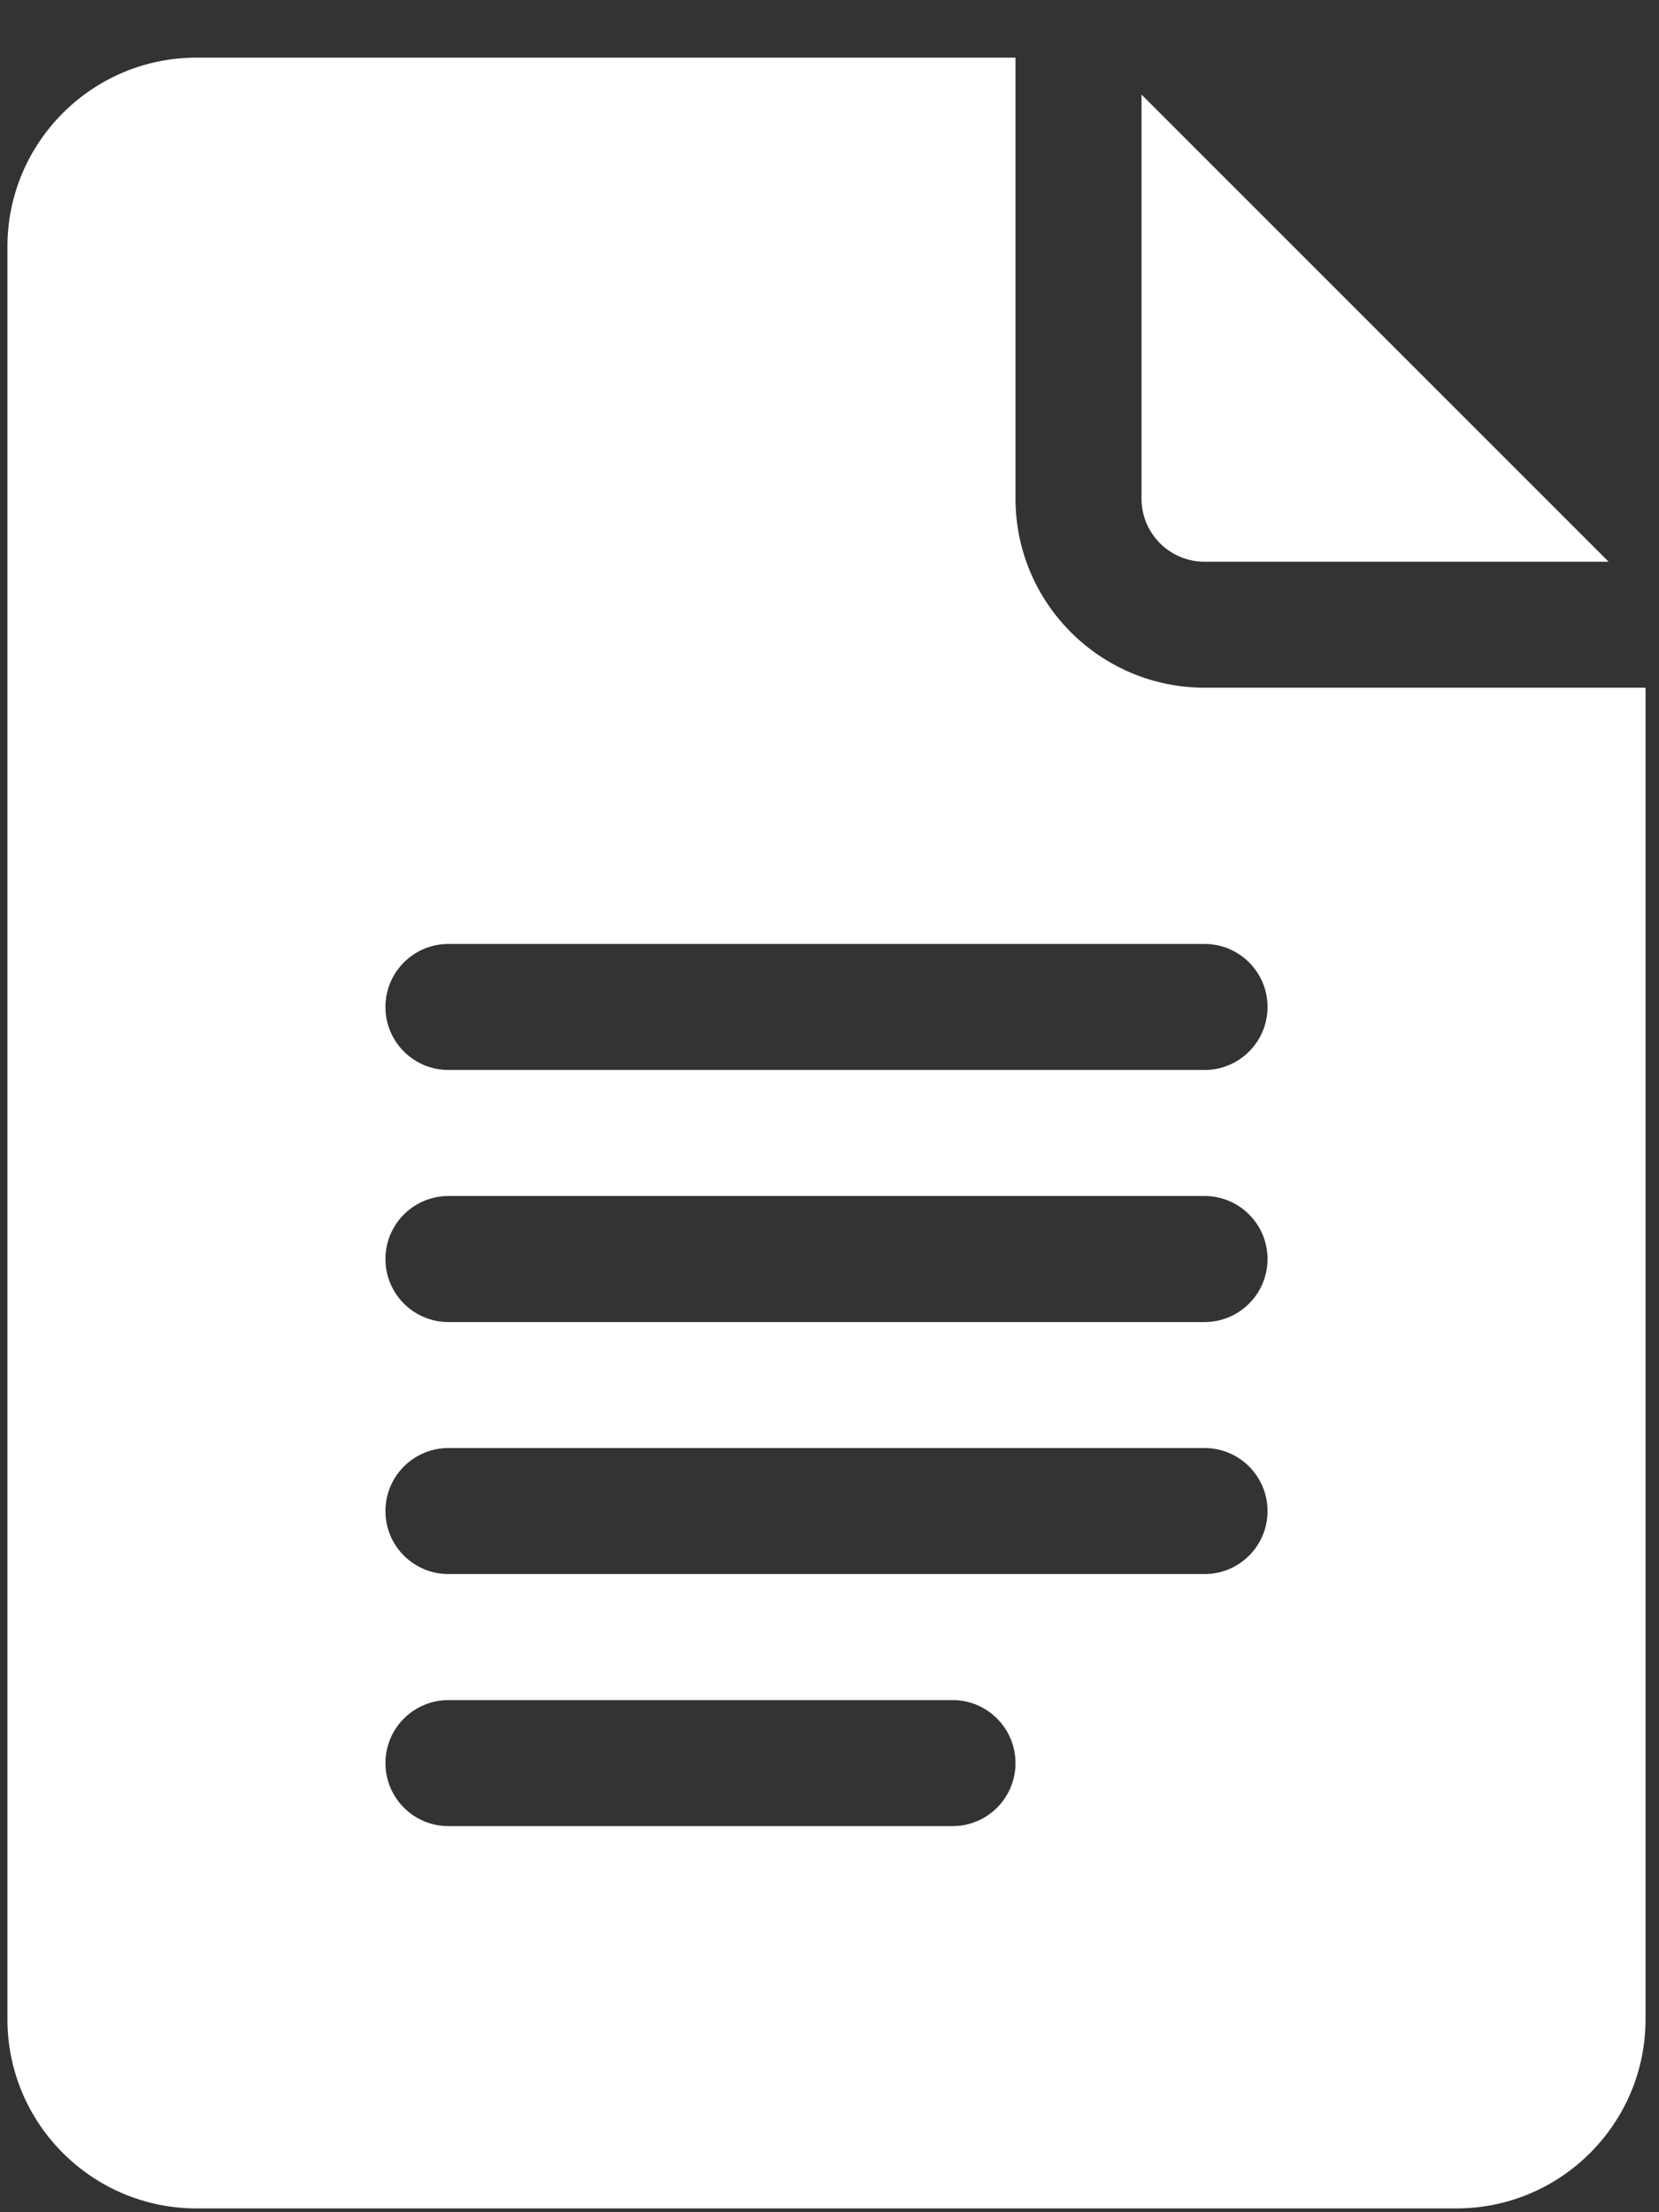 <svg width="27" height="36" viewBox="0 0 27 36" fill="none" xmlns="http://www.w3.org/2000/svg">
<rect x="0" y="0" width="27" height="36" fill="#333333" stroke="none"/>
<path d="M3.197 35.938H23.705C25.401 35.938 26.781 34.558 26.781 32.861V11.191H19.604C17.907 11.191 16.527 9.812 16.527 8.115V0.938H3.197C1.501 0.938 0.121 2.317 0.121 4.014V32.861C0.121 34.558 1.501 35.938 3.197 35.938ZM7.299 15.361H19.604C20.17 15.361 20.629 15.82 20.629 16.387C20.629 16.953 20.17 17.412 19.604 17.412H7.299C6.732 17.412 6.273 16.953 6.273 16.387C6.273 15.82 6.732 15.361 7.299 15.361ZM7.299 19.463H19.604C20.17 19.463 20.629 19.922 20.629 20.488C20.629 21.055 20.17 21.514 19.604 21.514H7.299C6.732 21.514 6.273 21.055 6.273 20.488C6.273 19.922 6.732 19.463 7.299 19.463ZM7.299 23.564H19.604C20.17 23.564 20.629 24.023 20.629 24.59C20.629 25.157 20.17 25.615 19.604 25.615H7.299C6.732 25.615 6.273 25.157 6.273 24.59C6.273 24.023 6.732 23.564 7.299 23.564ZM7.299 27.666H15.502C16.069 27.666 16.527 28.125 16.527 28.691C16.527 29.258 16.069 29.717 15.502 29.717H7.299C6.732 29.717 6.273 29.258 6.273 28.691C6.273 28.125 6.732 27.666 7.299 27.666Z" fill="white"/>
<path d="M19.604 9.141H26.18L18.578 1.539V8.116C18.578 8.682 19.038 9.141 19.604 9.141Z" fill="white"/>
</svg>
